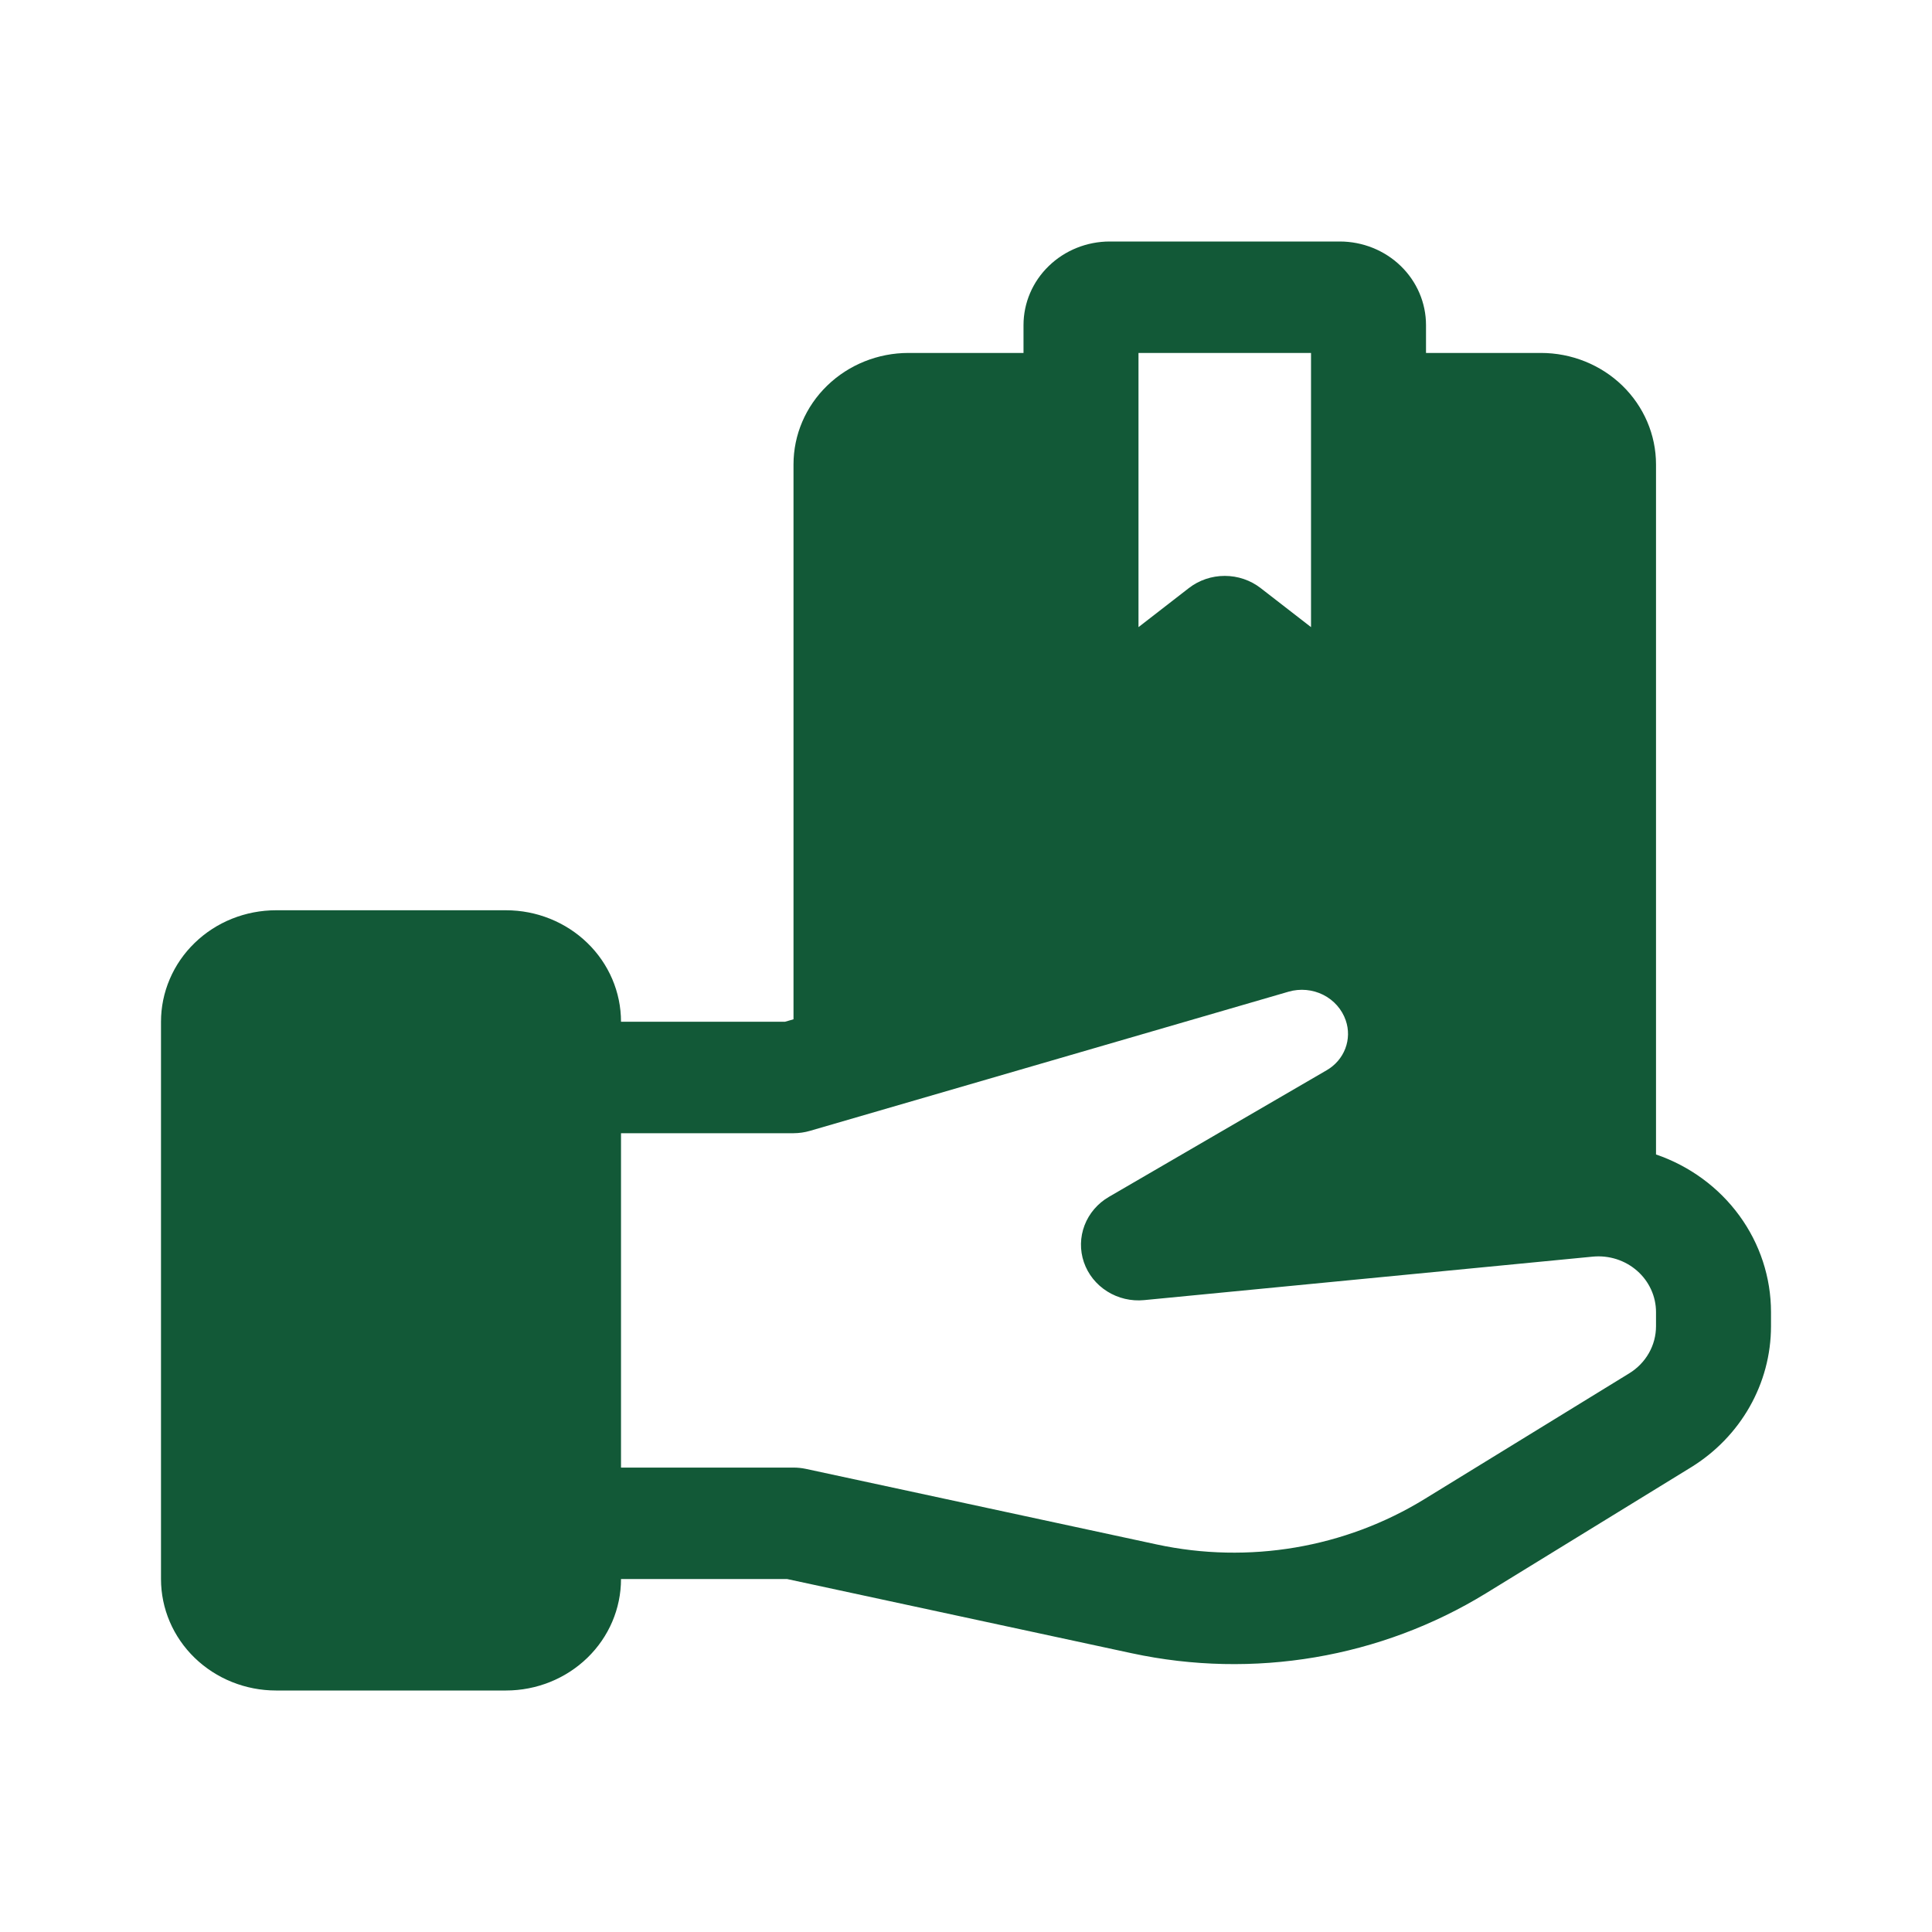 <svg width="60" height="60" viewBox="0 0 60 60" fill="none" xmlns="http://www.w3.org/2000/svg">
<g id="Icons">
<path id="Vector" fill-rule="evenodd" clip-rule="evenodd" d="M31.786 10.961V10.096C31.786 9.408 32.068 8.747 32.571 8.261C33.073 7.774 33.754 7.5 34.465 7.5H41.607C42.318 7.5 42.999 7.774 43.501 8.26C44.004 8.747 44.286 9.408 44.286 10.096V10.961H47.857C48.804 10.961 49.713 11.326 50.383 11.975C51.052 12.625 51.429 13.505 51.429 14.423V35.853C52.473 36.211 53.377 36.874 54.017 37.751C54.657 38.627 55 39.675 55 40.748V41.187C55 42.966 54.061 44.62 52.51 45.573L46.153 49.478C42.883 51.486 38.926 52.157 35.147 51.343L24.447 49.039H19.286C19.286 49.957 18.91 50.837 18.24 51.486C17.57 52.135 16.662 52.5 15.714 52.5H8.572C7.625 52.5 6.716 52.135 6.046 51.486C5.376 50.837 5 49.957 5 49.039V31.731C5 31.276 5.092 30.826 5.272 30.406C5.451 29.986 5.714 29.604 6.046 29.283C6.378 28.961 6.771 28.706 7.205 28.532C7.638 28.359 8.103 28.269 8.572 28.269H15.714C16.662 28.269 17.57 28.634 18.24 29.283C18.91 29.932 19.286 30.813 19.286 31.731H24.381L24.643 31.655V14.423C24.643 13.505 25.019 12.625 25.689 11.976C26.359 11.326 27.267 10.961 28.214 10.961H31.786ZM19.286 45.577H24.643C24.773 45.577 24.903 45.591 25.03 45.618L35.922 47.964C38.778 48.579 41.769 48.072 44.241 46.554L50.599 42.649C50.853 42.493 51.063 42.277 51.208 42.021C51.353 41.766 51.429 41.479 51.429 41.187V40.748C51.429 40.507 51.377 40.267 51.275 40.046C51.174 39.825 51.026 39.627 50.841 39.465C50.656 39.303 50.438 39.18 50.201 39.104C49.964 39.029 49.713 39.002 49.465 39.026L35.535 40.376C35.131 40.416 34.725 40.32 34.385 40.106C34.044 39.892 33.789 39.572 33.661 39.199C33.533 38.825 33.541 38.421 33.682 38.052C33.824 37.683 34.09 37.372 34.438 37.17L41.205 33.235C41.47 33.081 41.673 32.844 41.78 32.563C41.887 32.282 41.892 31.975 41.794 31.691L41.794 31.69C41.676 31.347 41.425 31.062 41.094 30.895C40.762 30.729 40.377 30.694 40.02 30.797L25.156 35.119C24.99 35.168 24.817 35.192 24.643 35.193H19.286V45.577ZM40.715 19.476L39.151 18.264C38.835 18.018 38.441 17.885 38.036 17.885C37.63 17.885 37.237 18.018 36.92 18.264L35.357 19.476V10.961H40.715V19.476Z" fill="#125937"/>
</g>
</svg>
